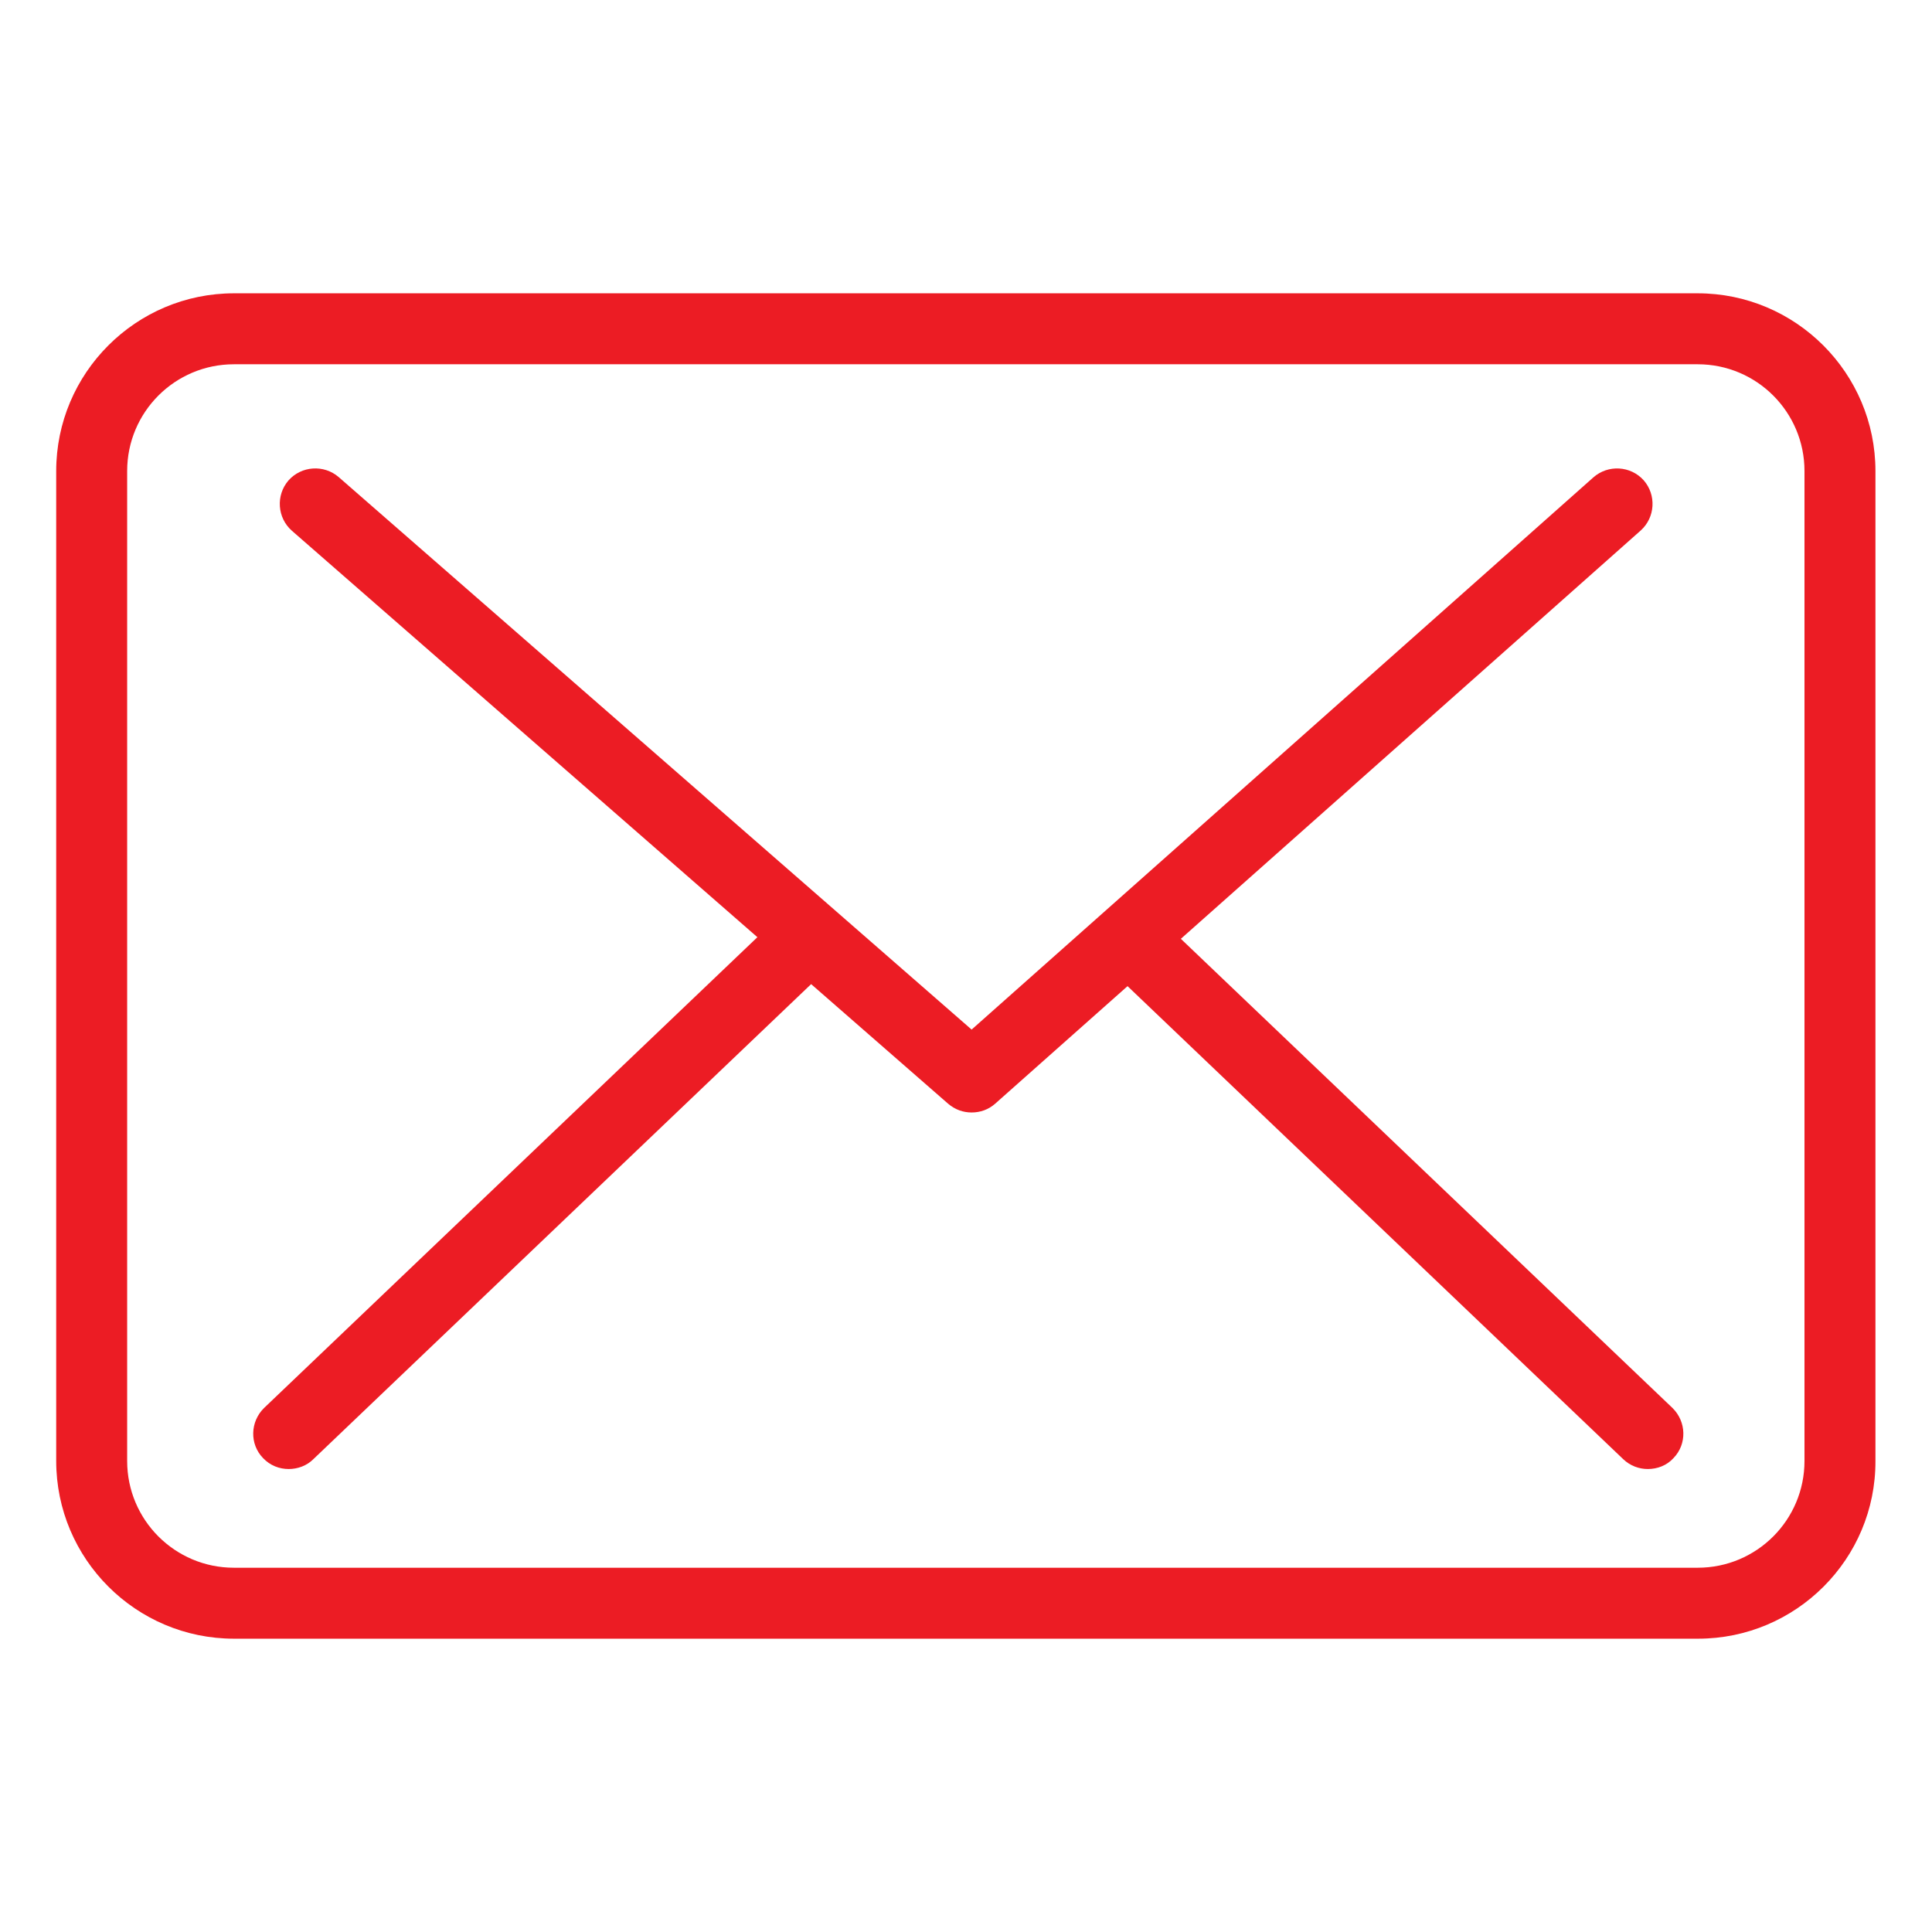 <?xml version="1.0" encoding="utf-8"?>
<!-- Generator: Adobe Illustrator 25.2.0, SVG Export Plug-In . SVG Version: 6.00 Build 0)  -->
<svg version="1.1" xmlns="http://www.w3.org/2000/svg" xmlns:xlink="http://www.w3.org/1999/xlink" x="0px" y="0px" width="55px"
	 height="55px" viewBox="0 0 55 55" style="enable-background:new 0 0 55 55;" xml:space="preserve">
<style type="text/css">
	.st0{fill:#EC1C24;}
	.st1{fill:#2E3191;}
	.st2{fill:#161D4F;}
	.st3{fill:#6A86CE;}
	.st4{fill:#F3F7FF;}
	.st5{opacity:0.9;fill:#B2B2B2;}
	.st6{opacity:0.9;fill:#565656;}
	.st7{fill:#353535;}
	.st8{fill:#FF1FE4;}
	.st9{opacity:0.05;clip-path:url(#SVGID_2_);fill:#2E358E;}
	.st10{opacity:0.9;fill:#2E358E;}
	.st11{fill:none;stroke:#6A86CE;stroke-linecap:round;stroke-linejoin:round;stroke-miterlimit:10;}
	.st12{fill:#FFFFFF;}
	.st13{fill:#2E358E;}
	.st14{opacity:0.95;fill:#F3F7FF;}
	.st15{opacity:0.9;fill:#FFFFFF;stroke:#B2B2B2;stroke-width:0.75;stroke-miterlimit:10;}
	.st16{fill:#8298D8;}
	.st17{fill:none;stroke:#161D4F;stroke-miterlimit:10;}
	.st18{opacity:0.12;clip-path:url(#SVGID_4_);fill:#2E358E;}
	.st19{fill:none;stroke:#FFFFFF;stroke-miterlimit:10;}
	.st20{fill:#EC1C24;stroke:#EC1C24;stroke-miterlimit:10;}
	.st21{clip-path:url(#SVGID_6_);fill:#F3F7FF;}
	.st22{clip-path:url(#SVGID_6_);}
	.st23{clip-path:url(#SVGID_8_);fill:#F3F7FF;}
	.st24{clip-path:url(#SVGID_8_);}
	.st25{clip-path:url(#SVGID_10_);fill:#F3F7FF;}
	.st26{clip-path:url(#SVGID_10_);}
	.st27{clip-path:url(#SVGID_12_);fill:#F3F7FF;}
	.st28{clip-path:url(#SVGID_12_);}
	.st29{clip-path:url(#SVGID_14_);fill:#F3F7FF;}
	.st30{clip-path:url(#SVGID_14_);}
	.st31{clip-path:url(#SVGID_16_);fill:#F3F7FF;}
	.st32{clip-path:url(#SVGID_16_);}
	.st33{clip-path:url(#SVGID_18_);fill:#F3F7FF;}
	.st34{clip-path:url(#SVGID_18_);}
	.st35{clip-path:url(#SVGID_20_);fill:#F3F7FF;}
	.st36{clip-path:url(#SVGID_20_);}
	.st37{fill:#FFB96C;}
	.st38{opacity:0.9;}
	.st39{fill:#B2B2B2;}
	.st40{fill:#EF626D;}
	.st41{fill:#606060;}
	.st42{fill:#4D4D4D;}
	.st43{fill:#A9BBEA;}
	.st44{fill:#F9BEA5;}
	.st45{fill:#EDAF98;}
	.st46{fill:#1F2575;}
	.st47{fill:#F9D18B;}
	.st48{fill:#C7E2FC;}
	.st49{fill:#EBF7FE;}
	.st50{fill:#8892A0;}
	.st51{clip-path:url(#SVGID_22_);fill:#FFFFFF;}
	.st52{clip-path:url(#SVGID_22_);}
	.st53{opacity:0.3;fill:#FAFBFC;enable-background:new    ;}
	.st54{fill:#C6C6C6;}
	.st55{fill:#D3EFFB;}
	.st56{fill:#B1E4F9;}
	.st57{clip-path:url(#SVGID_24_);fill:#FFFFFF;}
	.st58{clip-path:url(#SVGID_24_);}
	.st59{clip-path:url(#SVGID_26_);fill:#FFFFFF;}
	.st60{clip-path:url(#SVGID_26_);}
	.st61{clip-path:url(#SVGID_28_);fill:#F3F7FF;}
	.st62{clip-path:url(#SVGID_28_);}
	.st63{clip-path:url(#SVGID_30_);fill:#F3F7FF;}
	.st64{clip-path:url(#SVGID_30_);}
	.st65{clip-path:url(#SVGID_32_);fill:#F3F7FF;}
	.st66{clip-path:url(#SVGID_32_);}
	.st67{clip-path:url(#SVGID_34_);fill:#F3F7FF;}
	.st68{clip-path:url(#SVGID_34_);}
	.st69{opacity:0.05;clip-path:url(#SVGID_36_);fill:#2E358E;}
	.st70{clip-path:url(#SVGID_38_);fill:#FFFFFF;}
	.st71{clip-path:url(#SVGID_38_);}
	.st72{clip-path:url(#SVGID_40_);fill:#F3F7FF;}
	.st73{clip-path:url(#SVGID_40_);}
	.st74{clip-path:url(#SVGID_42_);fill:#F3F7FF;}
	.st75{clip-path:url(#SVGID_42_);}
	.st76{clip-path:url(#SVGID_44_);fill:#F3F7FF;}
	.st77{clip-path:url(#SVGID_44_);}
	.st78{clip-path:url(#SVGID_46_);fill:#F3F7FF;}
	.st79{clip-path:url(#SVGID_46_);}
	.st80{display:none;}
	.st81{display:inline;}
	.st82{fill:#16FF92;}
</style>
<g id="Layer_1">
	<g>
		<g>
			<path class="st0" d="M48.34,46.65H6.66c-2.79,0-5.06-2.27-5.06-5.06V13.41c0-2.79,2.27-5.06,5.06-5.06h41.67
				c2.79,0,5.06,2.27,5.06,5.06v28.18C53.4,44.38,51.13,46.65,48.34,46.65z M6.66,10.37c-1.68,0-3.04,1.36-3.04,3.04v28.18
				c0,1.68,1.36,3.04,3.04,3.04h41.67c1.68,0,3.04-1.36,3.04-3.04V13.41c0-1.68-1.36-3.04-3.04-3.04H6.66z"/>
		</g>
		<g>
			<path class="st0" d="M27.66,31.67c-0.24,0-0.47-0.08-0.67-0.25L8.31,15.11c-0.42-0.37-0.46-1.01-0.1-1.43
				c0.37-0.42,1.01-0.46,1.43-0.1l18.02,15.73l17.7-15.72c0.42-0.37,1.06-0.33,1.43,0.08c0.37,0.42,0.33,1.06-0.08,1.43L28.33,31.42
				C28.14,31.59,27.9,31.67,27.66,31.67z"/>
		</g>
		<g>
			<path class="st0" d="M8.22,41.82c-0.27,0-0.53-0.1-0.73-0.31c-0.39-0.4-0.37-1.04,0.03-1.43L21.75,26.5
				c0.4-0.39,1.04-0.37,1.43,0.03c0.39,0.4,0.37,1.04-0.03,1.43L8.92,41.54C8.73,41.73,8.47,41.82,8.22,41.82z"/>
		</g>
		<g>
			<path class="st0" d="M46.91,41.82c-0.25,0-0.5-0.09-0.7-0.28L31.99,27.97c-0.4-0.39-0.42-1.03-0.03-1.43
				c0.39-0.4,1.03-0.42,1.43-0.03l14.22,13.57c0.4,0.39,0.42,1.03,0.03,1.43C47.45,41.72,47.18,41.82,46.91,41.82z"/>
		</g>
	</g>
</g>
<g id="Reticula" class="st80">
</g>
</svg>
